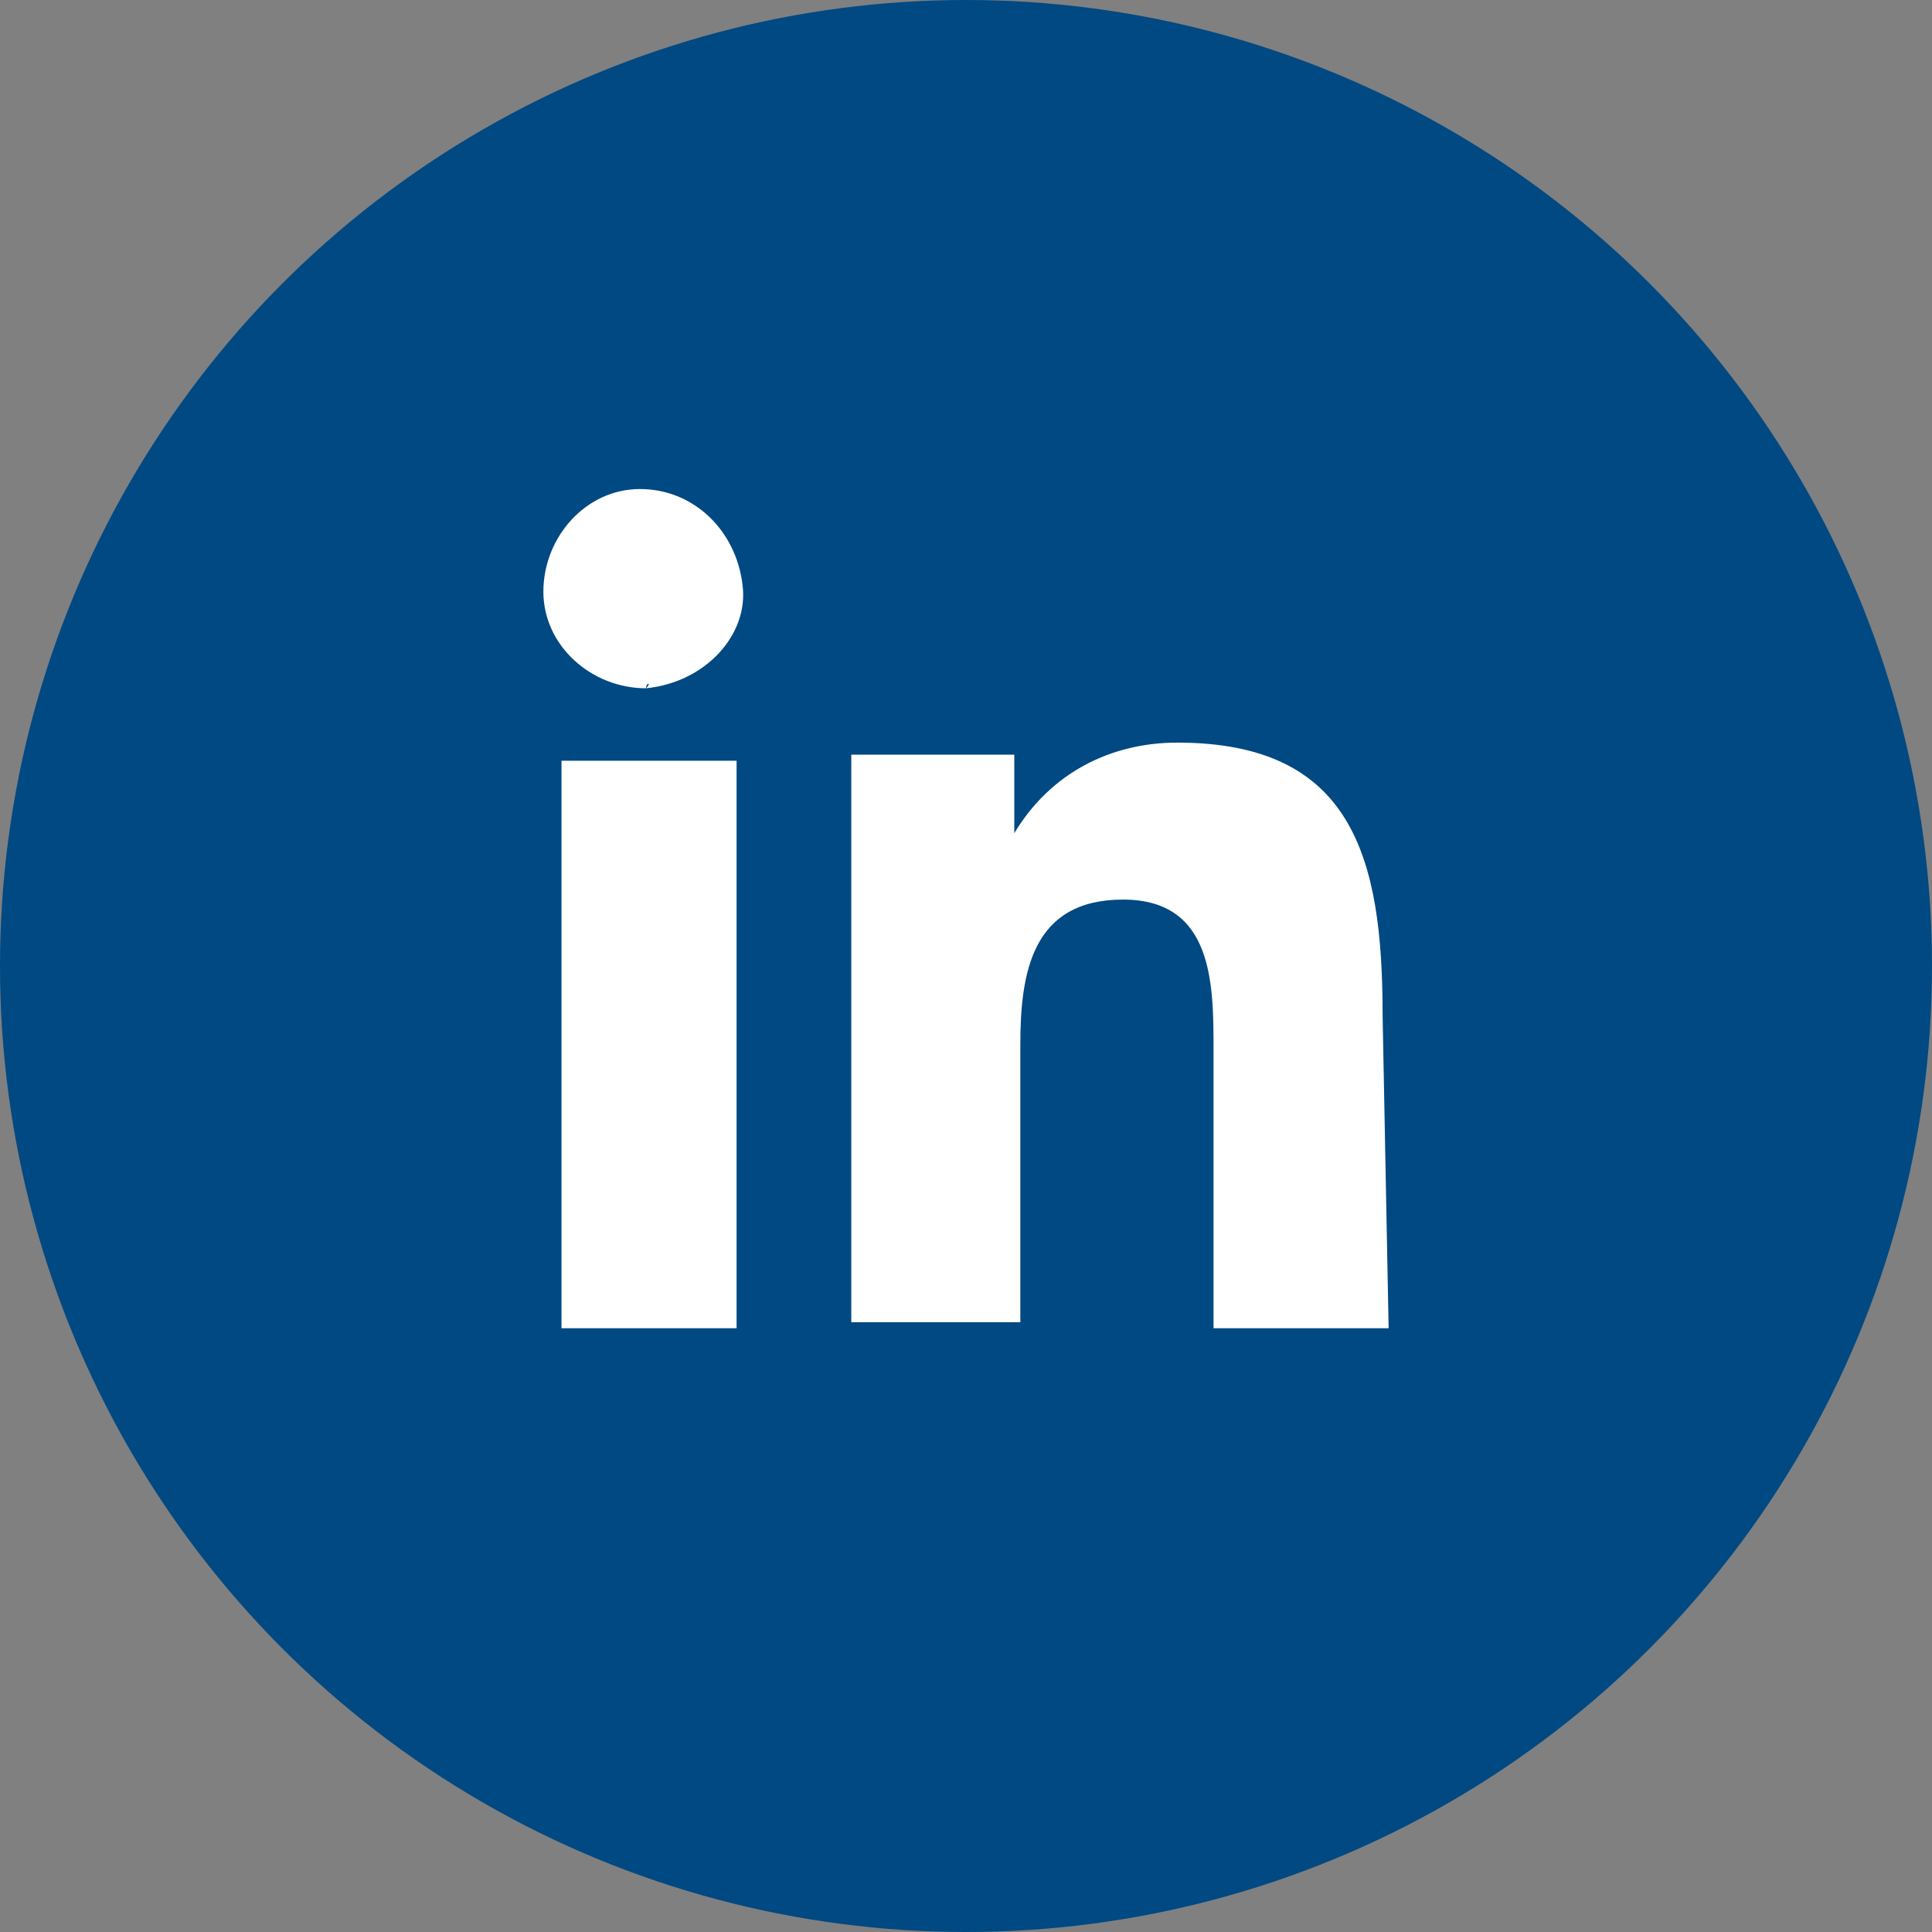 <?xml version="1.0" encoding="utf-8"?>
<!-- Generator: Adobe Illustrator 26.2.1, SVG Export Plug-In . SVG Version: 6.00 Build 0)  -->
<svg version="1.1" id="Layer_1" xmlns="http://www.w3.org/2000/svg" xmlns:xlink="http://www.w3.org/1999/xlink" x="0px" y="0px"
	 viewBox="0 0 32 32" style="enable-background:new 0 0 32 32;" xml:space="preserve">
<rect x="0" y="0" width="32" height="32" fill="#808080" stroke="none"/>
<style type="text/css">
	.st0{fill:#004982;}
	.st1{fill:#FFFFFF;}
</style>
<g id="Group_13" transform="translate(-1145 -2176)">
	<g id="Group_776" transform="translate(42)">
		<circle id="Ellipse_3-2" class="st0" cx="1119" cy="2192" r="16"/>
		<path id="Icon_awesome-linkedin-in" class="st1" d="M1115.2,2198h-2.9v-9.4h2.9V2198z M1113.7,2187.4c-0.9,0-1.7-0.7-1.7-1.6
			c0,0,0,0,0,0c0-0.9,0.7-1.7,1.6-1.7c0.9,0,1.6,0.7,1.7,1.6l0,0C1115.4,2186.5,1114.7,2187.3,1113.7,2187.4
			C1113.8,2187.3,1113.7,2187.3,1113.7,2187.4z M1126,2198h-2.9v-4.6c0-1.1,0-2.5-1.5-2.5c-1.5,0-1.7,1.2-1.7,2.4v4.6h-2.8v-9.4h2.7
			v1.3l0,0c0.6-1,1.6-1.5,2.7-1.5c2.9,0,3.4,1.9,3.4,4.5L1126,2198z"/>
	</g>
</g>
</svg>
